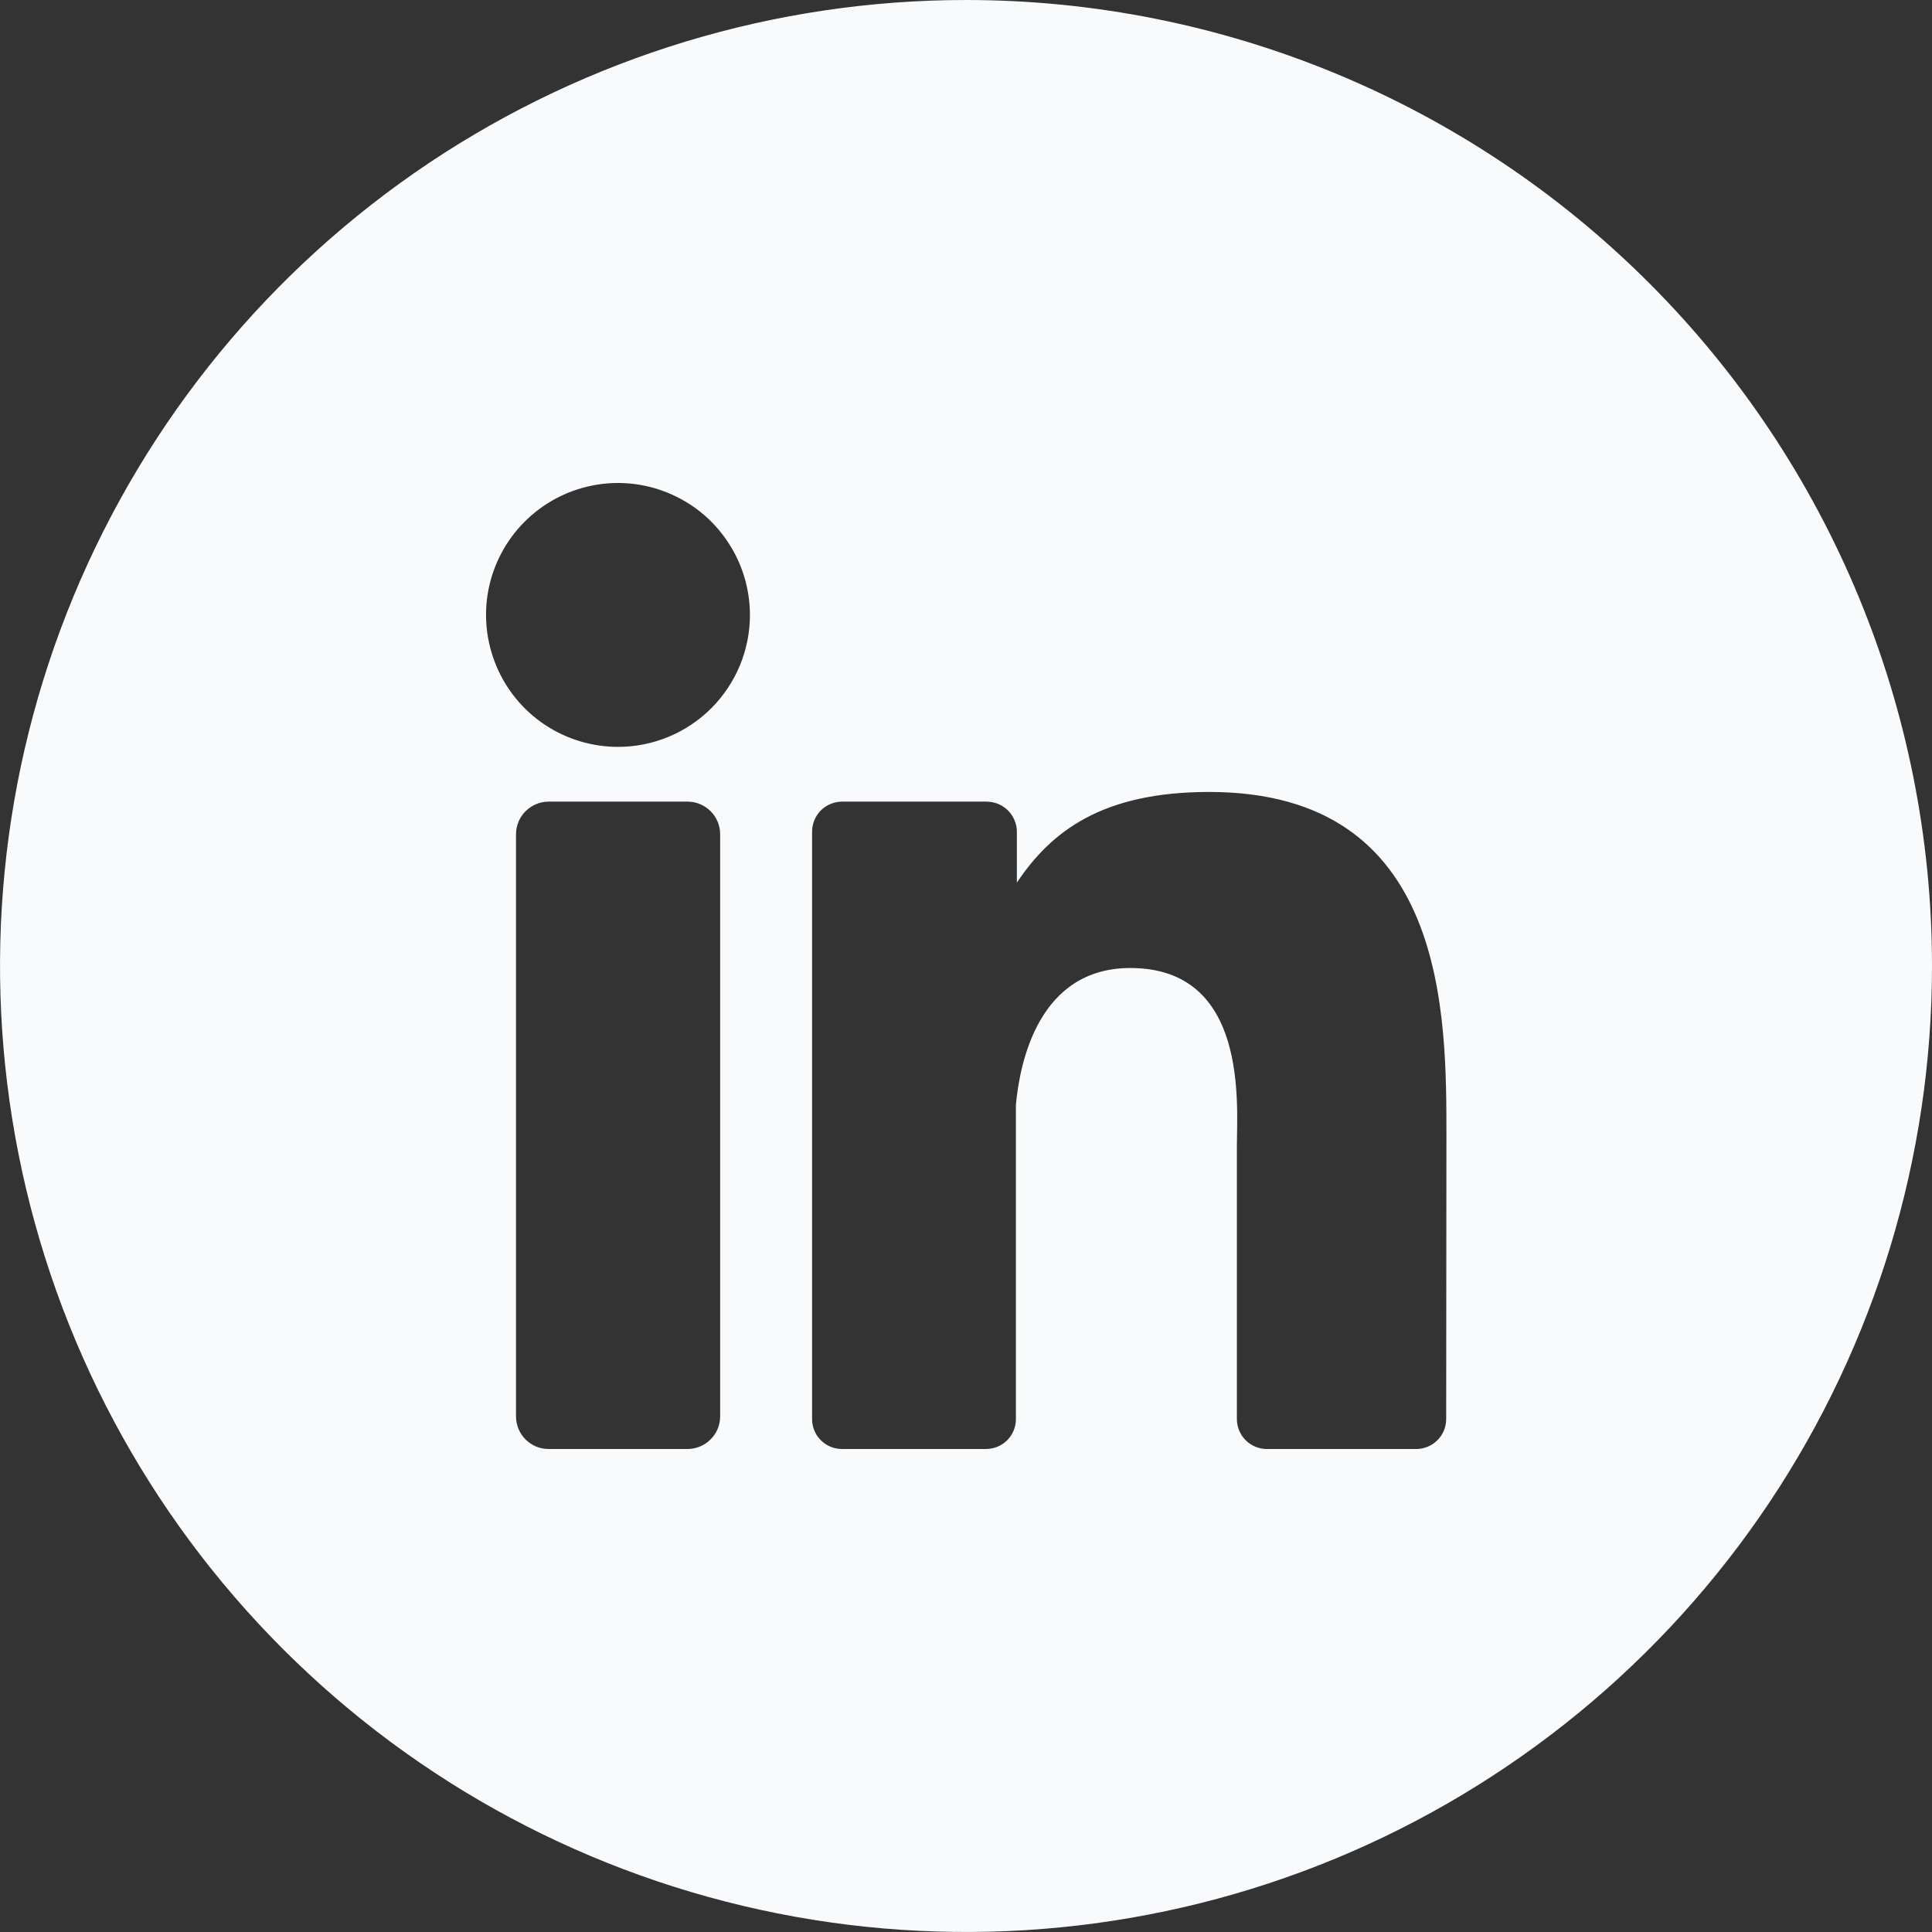 <svg width="24" height="24" viewBox="0 0 24 24" fill="none" xmlns="http://www.w3.org/2000/svg">
<rect x="0" y="0" width="24" height="24" fill="#333333" stroke="none"/>
<g clip-path="url(#clip0_886_5196)">
<path d="M12 0C9.627 0 7.307 0.704 5.333 2.022C3.36 3.341 1.822 5.215 0.913 7.408C0.005 9.601 -0.232 12.013 0.231 14.341C0.694 16.669 1.836 18.807 3.515 20.485C5.193 22.163 7.331 23.306 9.659 23.769C11.987 24.232 14.399 23.995 16.592 23.087C18.785 22.178 20.659 20.64 21.978 18.667C23.296 16.694 24 14.373 24 12C24 8.817 22.736 5.765 20.485 3.515C18.235 1.264 15.183 0 12 0V0ZM8.946 17.594C8.946 17.702 8.904 17.805 8.827 17.881C8.751 17.957 8.648 18 8.54 18H6.816C6.763 18 6.71 17.99 6.661 17.97C6.611 17.949 6.567 17.919 6.529 17.882C6.491 17.844 6.461 17.799 6.441 17.75C6.421 17.7 6.41 17.648 6.41 17.594V10.364C6.41 10.257 6.453 10.153 6.529 10.077C6.605 10.001 6.709 9.958 6.816 9.958H8.54C8.648 9.958 8.751 10.001 8.827 10.077C8.904 10.153 8.946 10.257 8.946 10.364V17.594ZM7.683 9.278C7.359 9.279 7.041 9.184 6.771 9.005C6.501 8.826 6.29 8.57 6.165 8.271C6.04 7.972 6.006 7.642 6.068 7.324C6.131 7.005 6.286 6.713 6.515 6.483C6.744 6.253 7.036 6.096 7.354 6.032C7.672 5.968 8.002 6 8.301 6.124C8.601 6.247 8.858 6.457 9.038 6.727C9.219 6.996 9.315 7.313 9.316 7.637C9.316 7.853 9.274 8.066 9.192 8.265C9.109 8.464 8.989 8.644 8.837 8.797C8.685 8.949 8.504 9.07 8.305 9.153C8.107 9.235 7.894 9.278 7.678 9.278H7.683ZM17.965 17.627C17.965 17.726 17.926 17.821 17.856 17.891C17.786 17.961 17.691 18 17.593 18H15.737C15.639 18 15.544 17.961 15.474 17.891C15.404 17.821 15.365 17.726 15.365 17.627V14.236C15.365 13.729 15.512 12.025 14.042 12.025C12.902 12.025 12.669 13.197 12.62 13.723V17.635C12.618 17.732 12.579 17.825 12.51 17.893C12.441 17.961 12.348 17.999 12.251 18H10.46C10.412 18 10.363 17.991 10.318 17.972C10.272 17.953 10.231 17.926 10.197 17.891C10.162 17.857 10.134 17.816 10.116 17.77C10.097 17.725 10.088 17.676 10.088 17.627V10.333C10.088 10.284 10.097 10.235 10.116 10.19C10.134 10.144 10.162 10.103 10.196 10.068C10.231 10.033 10.272 10.006 10.318 9.987C10.363 9.968 10.411 9.958 10.46 9.958H12.251C12.301 9.958 12.35 9.967 12.396 9.985C12.442 10.004 12.484 10.031 12.52 10.066C12.555 10.101 12.583 10.142 12.602 10.188C12.622 10.234 12.632 10.283 12.632 10.333V10.964C13.055 10.333 13.683 9.838 15.021 9.838C17.986 9.838 17.968 12.608 17.968 14.128L17.965 17.627Z" fill="#F9FAFB"/>
</g>
<defs>
<clipPath id="clip0_886_5196">
<rect width="24" height="24" fill="white"/>
</clipPath>
</defs>
</svg>

